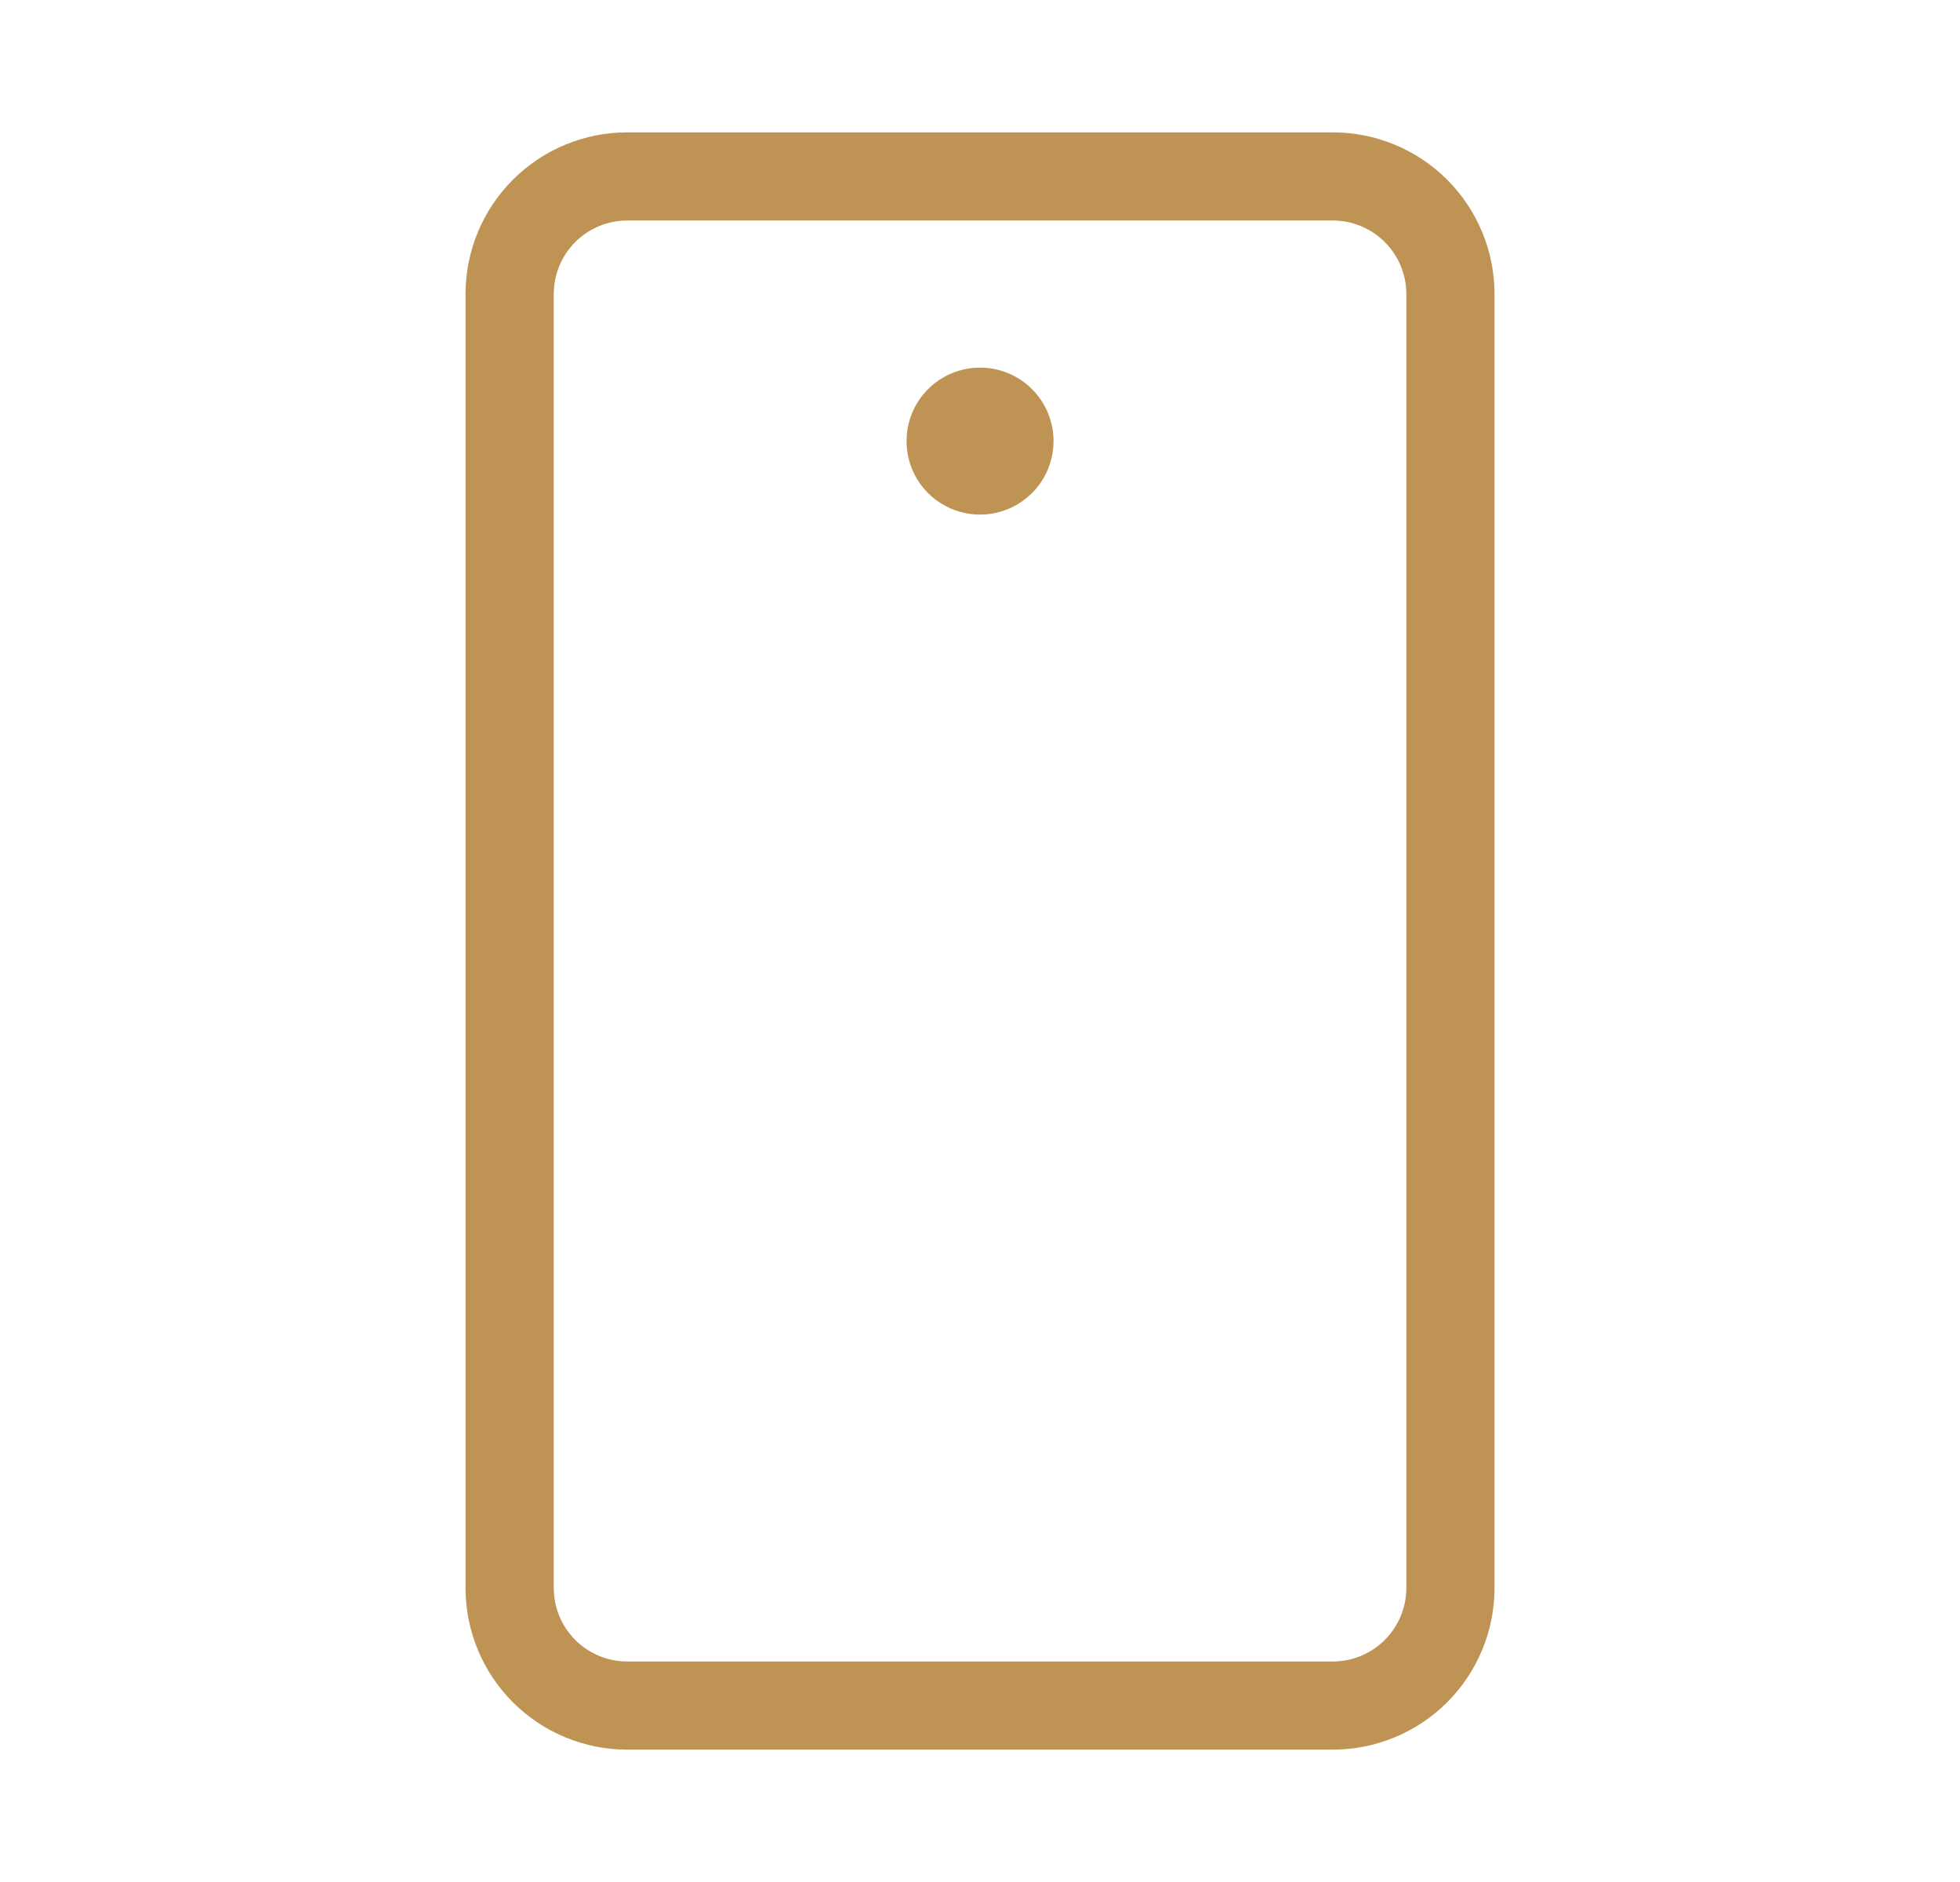 <?xml version="1.0" encoding="UTF-8"?> <svg xmlns="http://www.w3.org/2000/svg" width="25" height="24" viewBox="0 0 25 24" fill="none"><path d="M17 1.688H8C7.453 1.688 6.929 1.905 6.542 2.292C6.155 2.678 5.938 3.203 5.938 3.75V20.25C5.938 20.797 6.155 21.322 6.542 21.708C6.929 22.095 7.453 22.312 8 22.312H17C17.547 22.312 18.072 22.095 18.459 21.708C18.845 21.322 19.063 20.797 19.063 20.25V3.75C19.063 3.203 18.845 2.678 18.459 2.292C18.072 1.905 17.547 1.688 17 1.688ZM17.938 20.25C17.938 20.499 17.839 20.737 17.663 20.913C17.487 21.089 17.249 21.188 17 21.188H8C7.752 21.188 7.513 21.089 7.337 20.913C7.162 20.737 7.063 20.499 7.063 20.25V3.75C7.063 3.501 7.162 3.263 7.337 3.087C7.513 2.911 7.752 2.812 8 2.812H17C17.249 2.812 17.487 2.911 17.663 3.087C17.839 3.263 17.938 3.501 17.938 3.75V20.25ZM13.438 5.625C13.438 5.81 13.383 5.992 13.28 6.146C13.177 6.3 13.03 6.42 12.859 6.491C12.688 6.562 12.499 6.581 12.317 6.544C12.136 6.508 11.968 6.419 11.837 6.288C11.706 6.157 11.617 5.99 11.581 5.808C11.545 5.626 11.563 5.438 11.634 5.266C11.705 5.095 11.825 4.949 11.979 4.846C12.134 4.742 12.315 4.688 12.5 4.688C12.749 4.688 12.987 4.786 13.163 4.962C13.339 5.138 13.438 5.376 13.438 5.625Z" fill="#BE9353"></path></svg> 